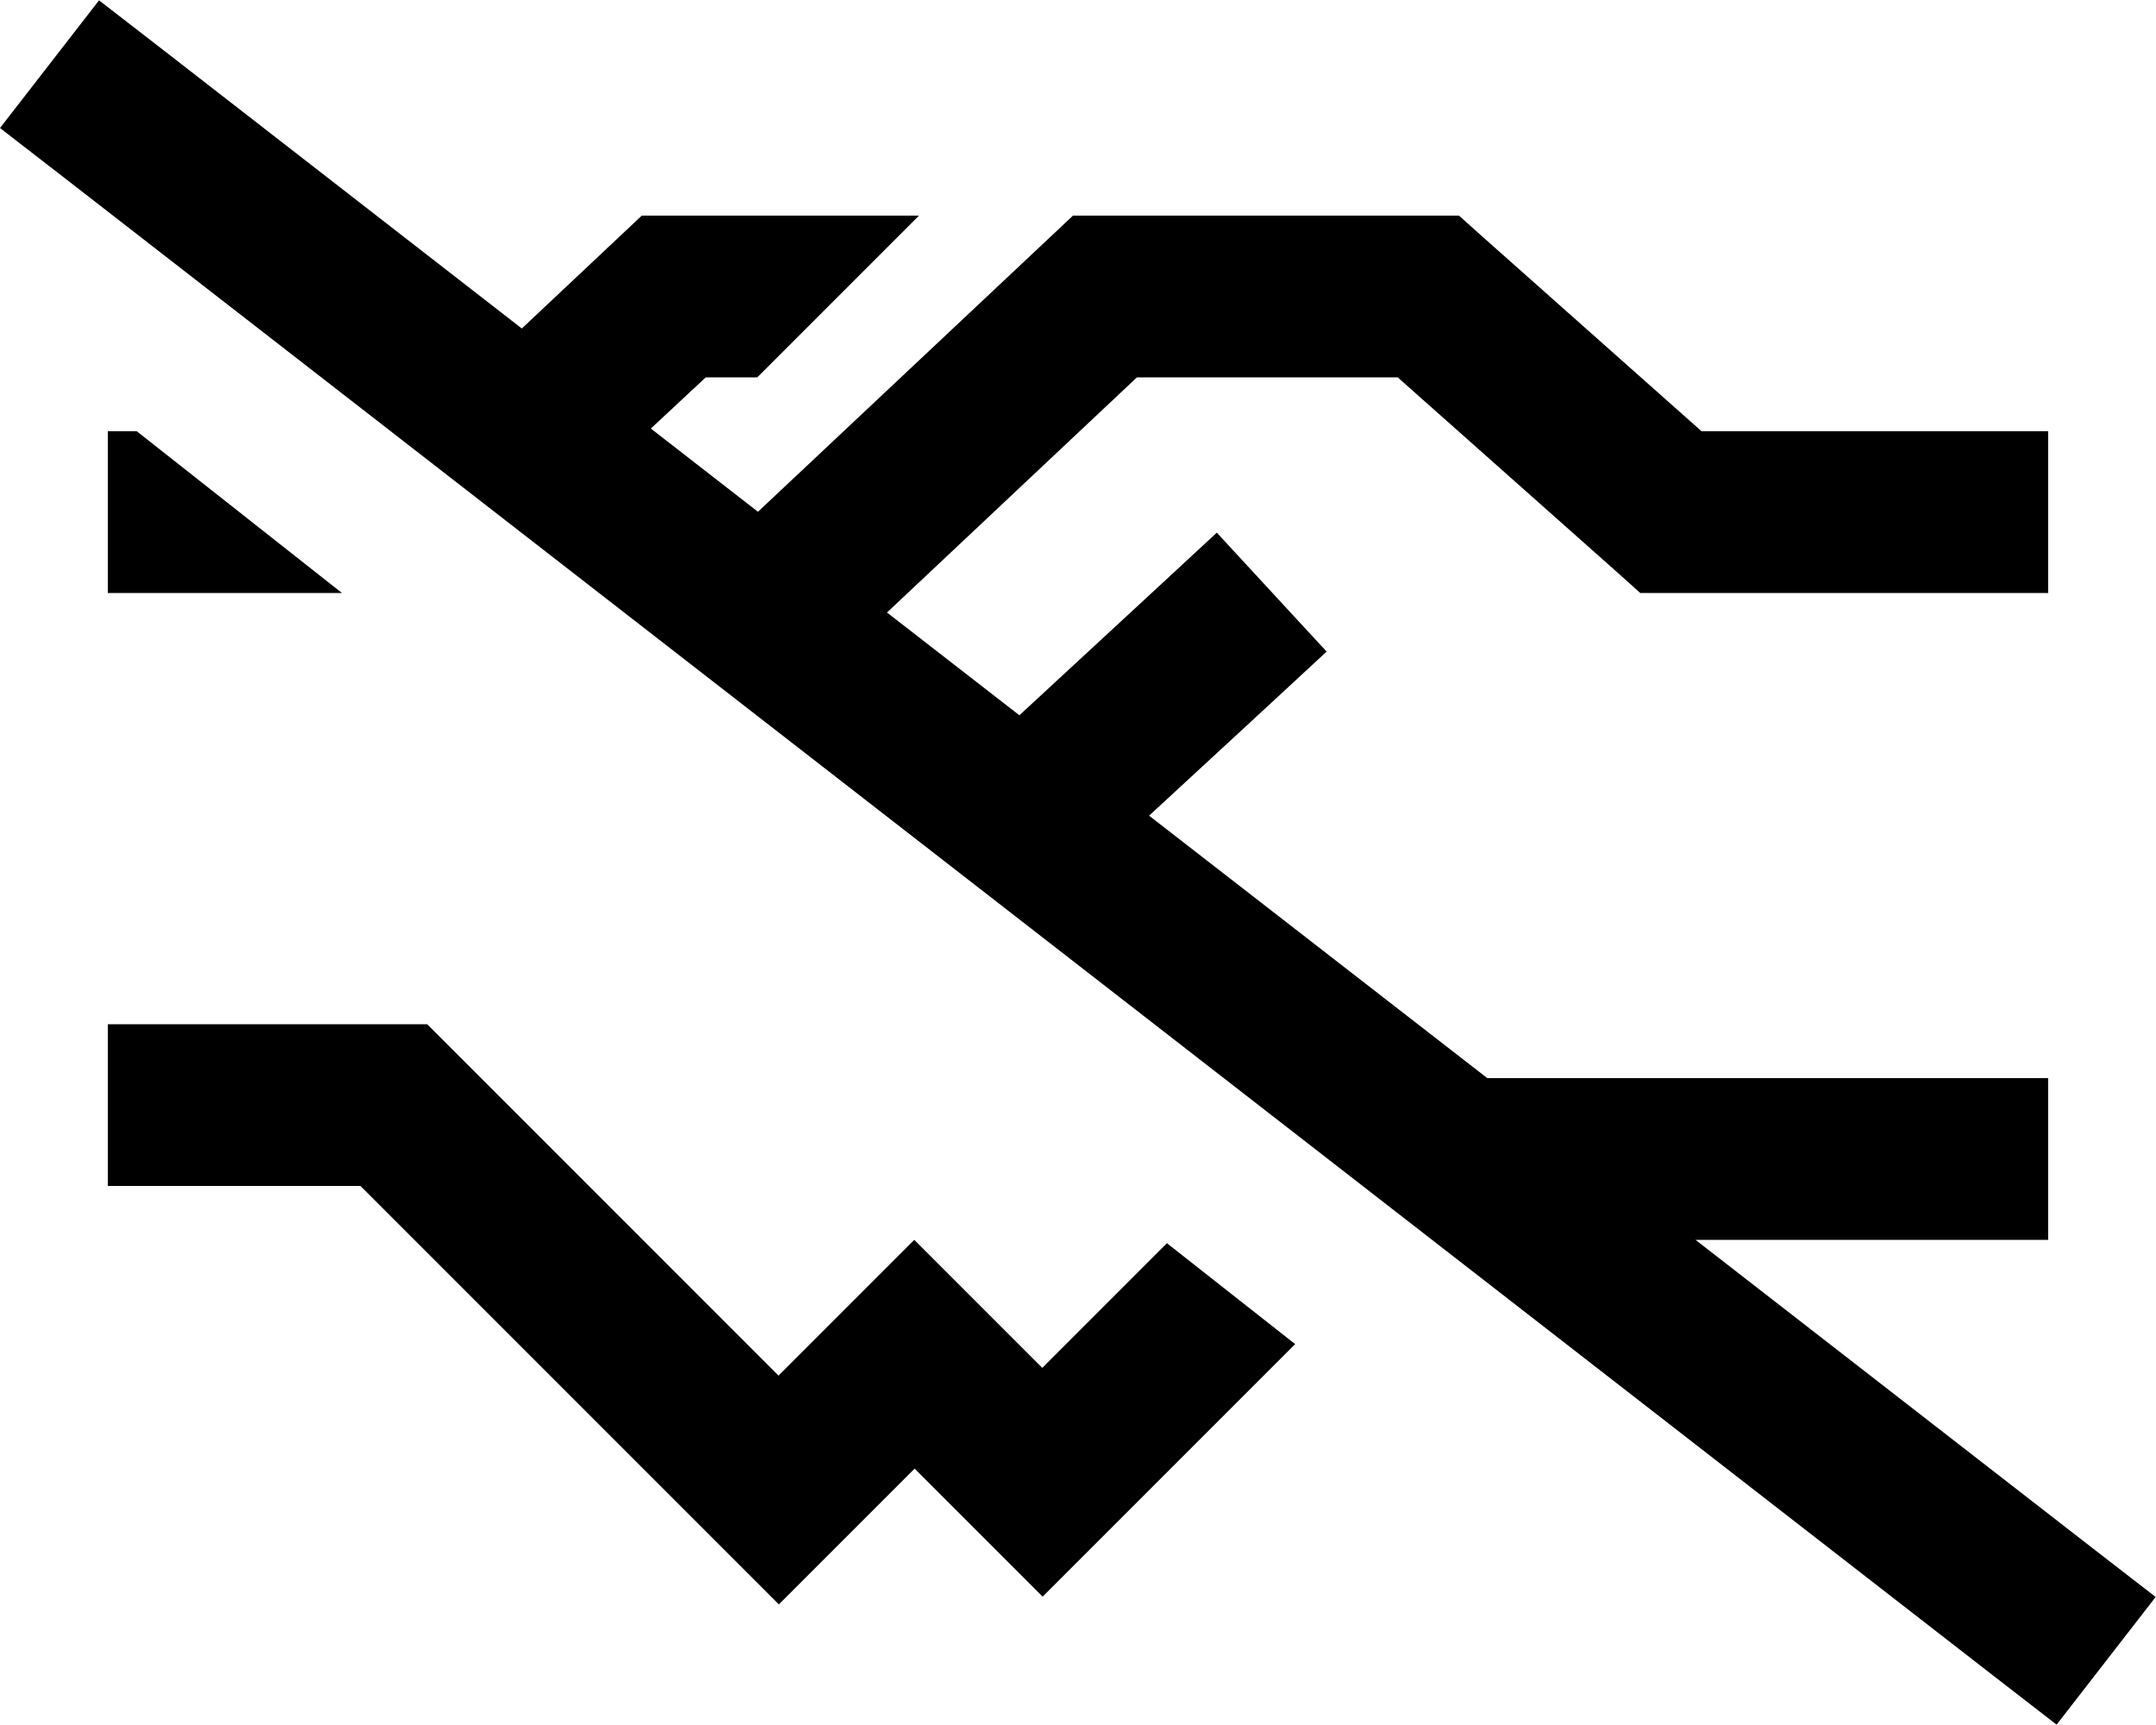 <svg xmlns="http://www.w3.org/2000/svg" viewBox="0 0 640 512"><!--! Font Awesome Pro 6.4.2 by @fontawesome - https://fontawesome.com License - https://fontawesome.com/license (Commercial License) Copyright 2023 Fonticons, Inc. --><path d="M48.4 14.8L29.4 .1 0 38 19 52.7 591.5 497.2l19 14.7L639.9 474l-19-14.7L503.3 368H584h24V320H584 456 441.5L341.1 242.1l35.1-32.4 17.6-16.3-32.6-35.3-17.6 16.3-41 37.9-39.3-30.5L337.5 112h77.4l65.2 57.9 6.8 6.1H496h88 24V128H584 505.1L439.9 70.1 433.1 64H424 328h-9.5l-6.9 6.5L225 151.9l-31.8-24.7L209.5 112h15.3l48-48H200h-9.5l-6.9 6.5-28.7 27L48.4 14.8zm336 384.1l-38-29.9-37 37-21-21-17-17-17 17-23.3 23.3-21.3-21.3-17-17-7-7-52-52-7-7h-9.9H56 32v48H56h51l45 45 7 7 17 17 38.2 38.2 17 17 17-17 23.3-23.3 21 21 17 17 17-17 58-58zM101.5 176L40.6 128H32v48H56h45.5z"/></svg>